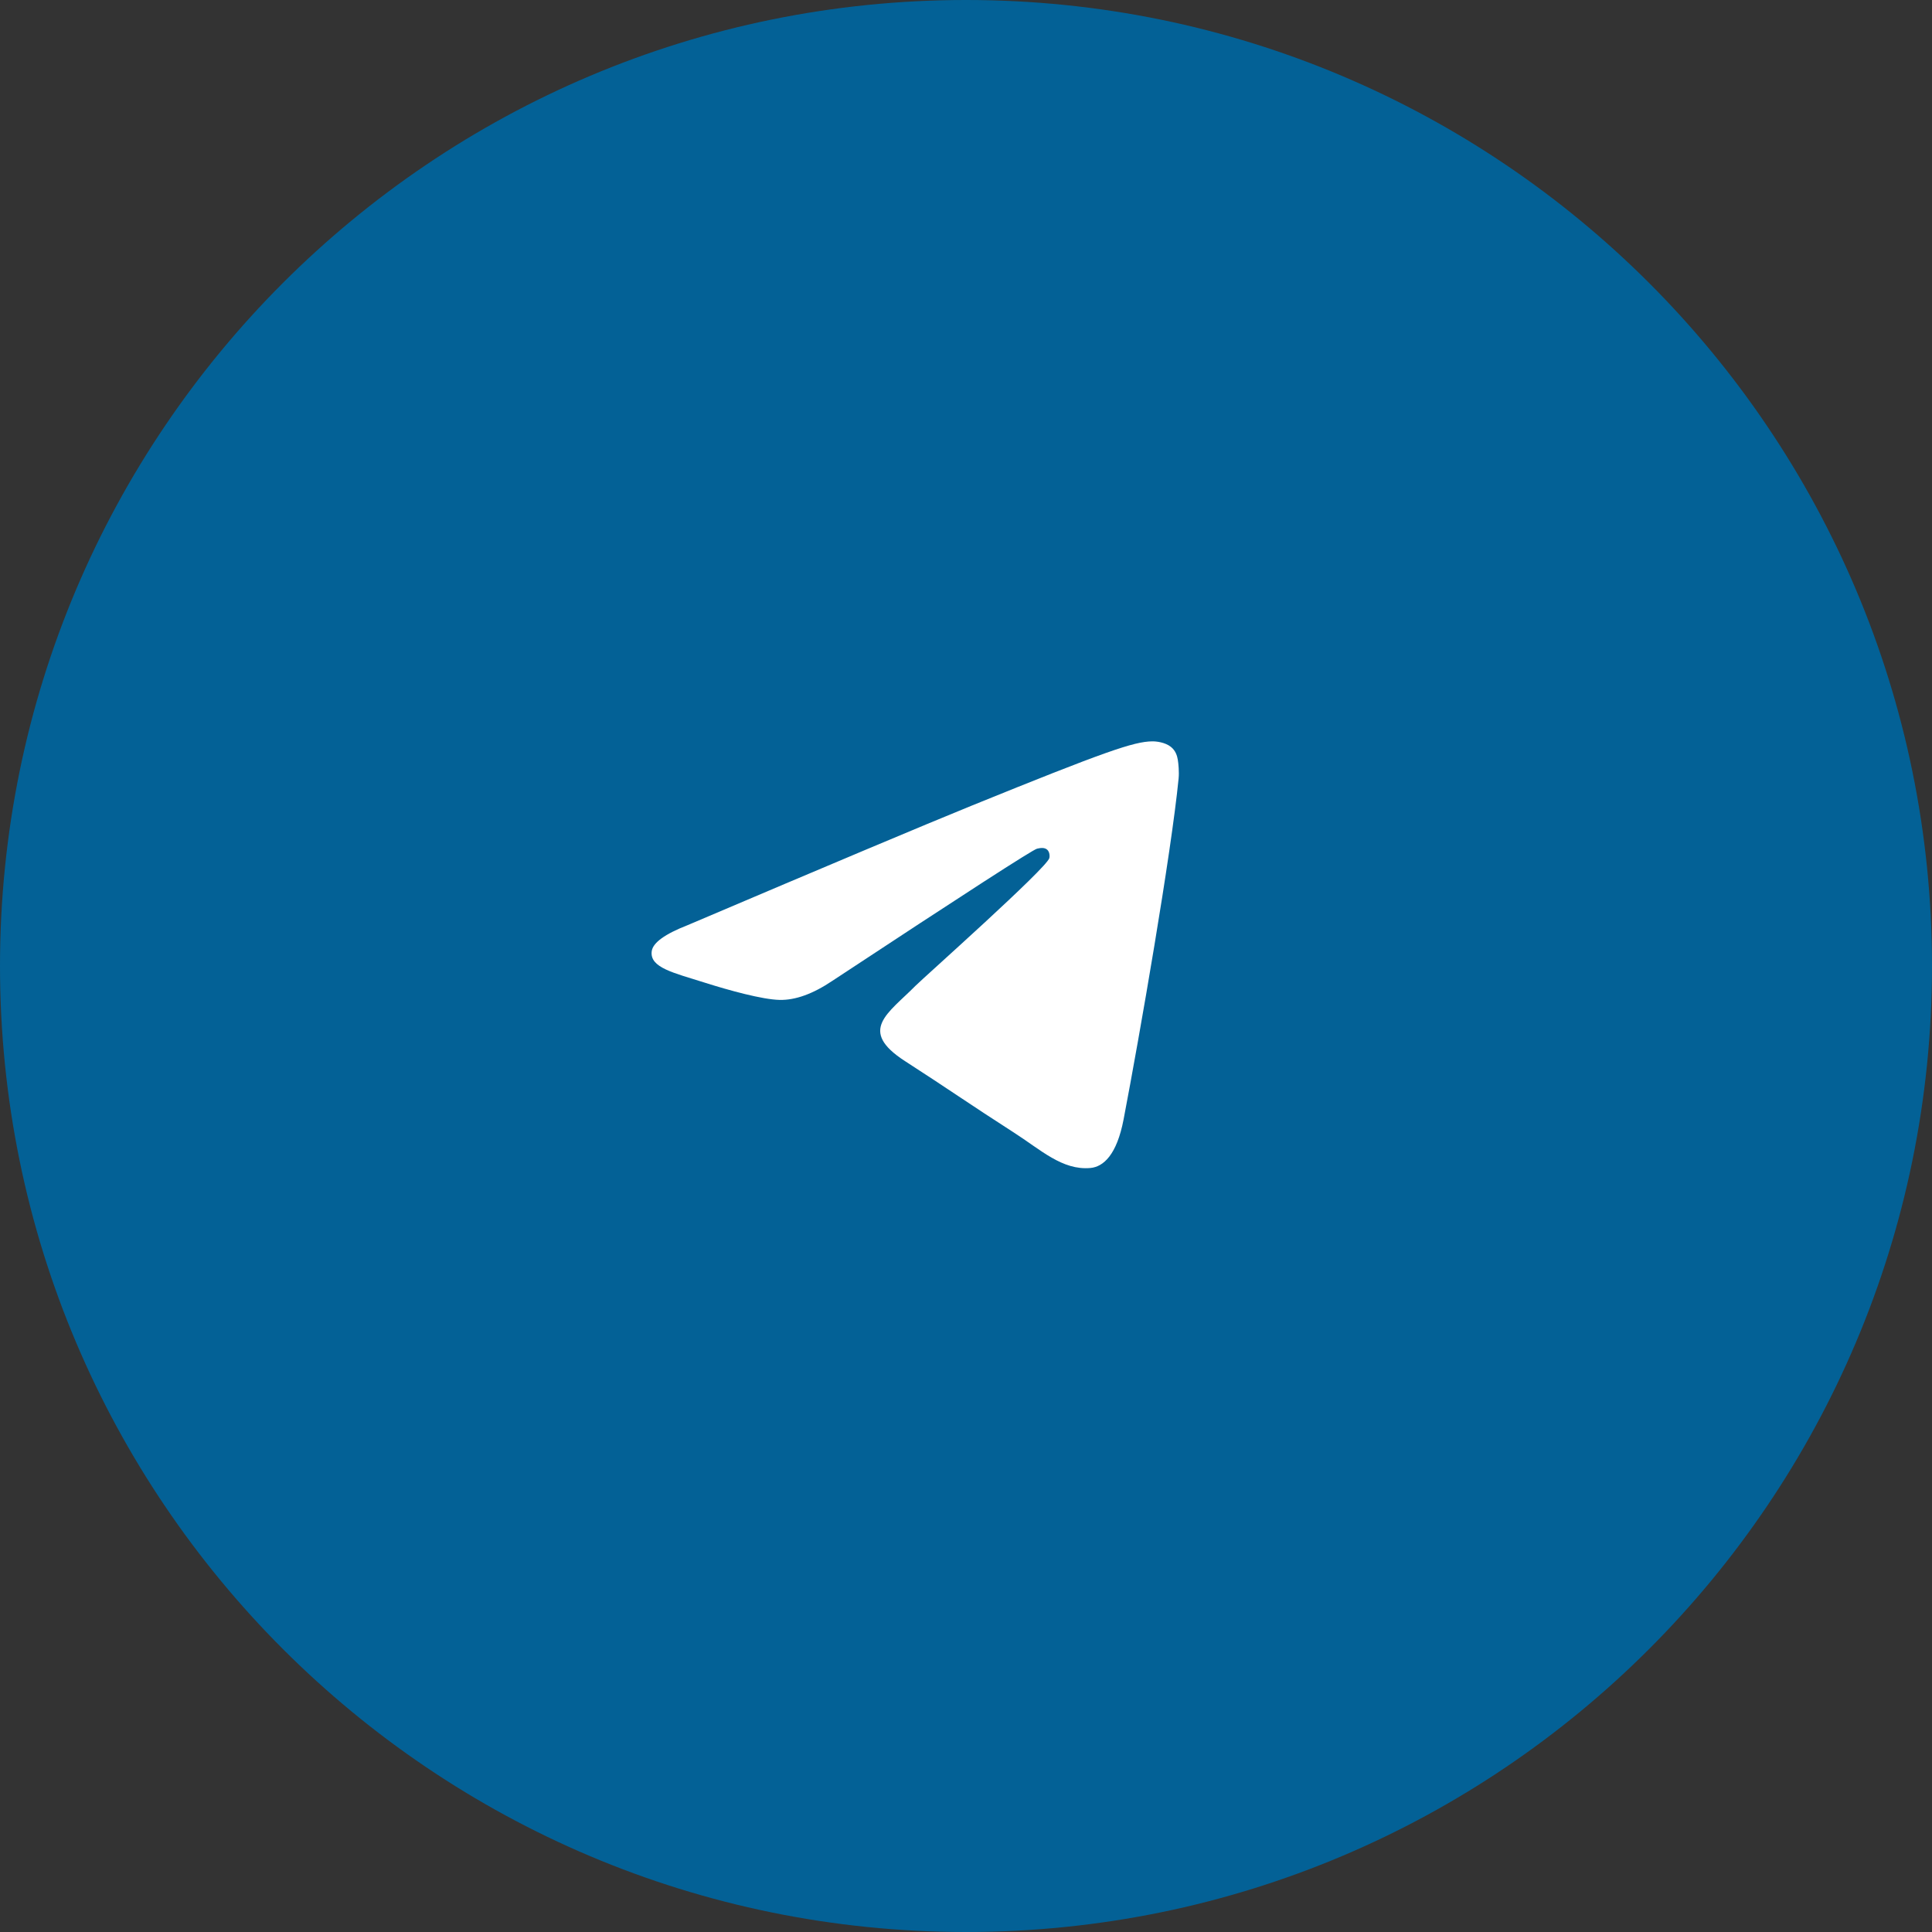 <?xml version="1.0" encoding="UTF-8"?> <svg xmlns="http://www.w3.org/2000/svg" width="40" height="40" viewBox="0 0 40 40" fill="none"><rect x="0" y="0" width="40" height="40" fill="#333333" stroke="none"/><path d="M40 20C40 8.954 31.046 0 20 0C8.954 0 0 8.954 0 20C0 31.046 8.954 40 20 40C31.046 40 40 31.046 40 20Z" fill="#036196"></path><path fill-rule="evenodd" clip-rule="evenodd" d="M14.24 19.153C17.171 17.906 19.125 17.084 20.103 16.686C22.894 15.552 23.474 15.355 23.852 15.349C23.936 15.347 24.121 15.367 24.242 15.463C24.343 15.544 24.372 15.652 24.385 15.729C24.398 15.805 24.415 15.979 24.402 16.116C24.25 17.668 23.596 21.436 23.263 23.175C23.122 23.911 22.845 24.157 22.576 24.182C21.992 24.234 21.549 23.805 20.983 23.443C20.099 22.876 19.599 22.524 18.74 21.971C17.748 21.332 18.391 20.981 18.957 20.407C19.105 20.257 21.677 17.971 21.726 17.764C21.733 17.738 21.738 17.642 21.68 17.591C21.621 17.54 21.534 17.557 21.471 17.571C21.383 17.591 19.97 18.503 17.232 20.308C16.83 20.578 16.467 20.709 16.141 20.702C15.783 20.694 15.092 20.504 14.579 20.341C13.949 20.141 13.449 20.035 13.493 19.696C13.515 19.519 13.765 19.338 14.24 19.153Z" fill="white"></path></svg> 